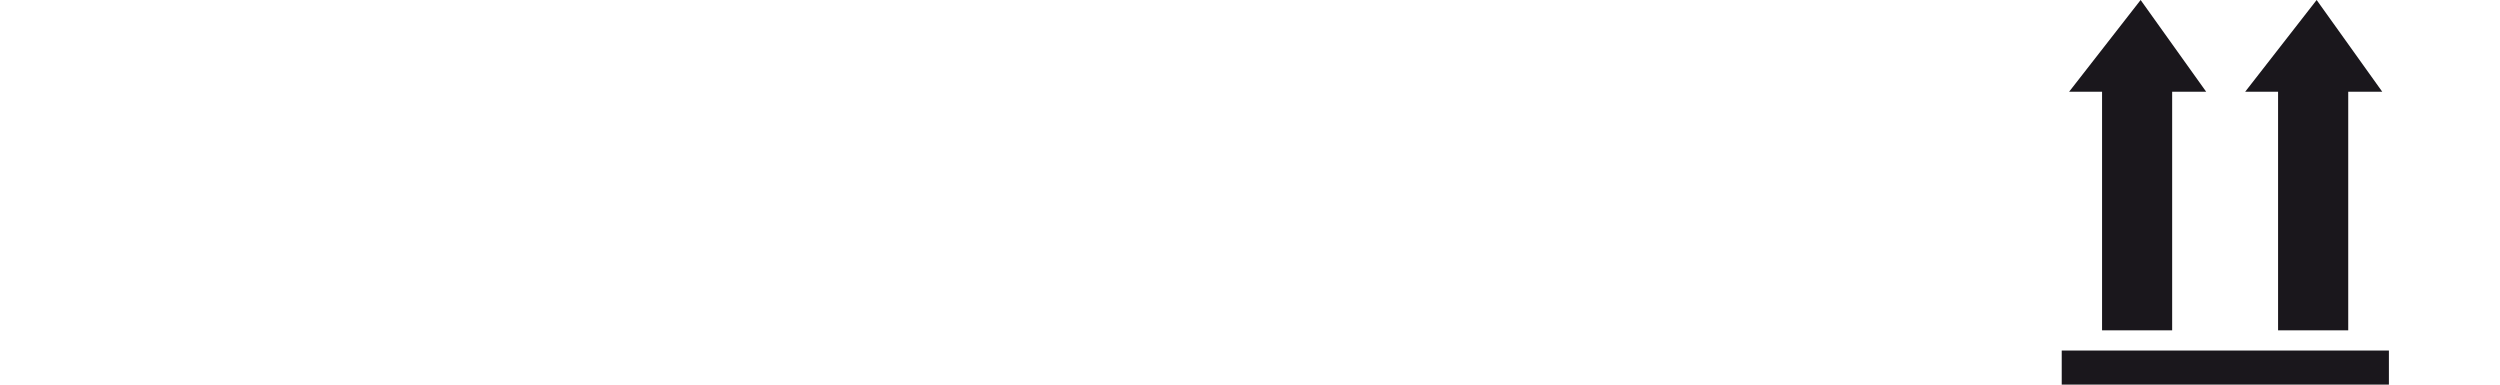<?xml version="1.0" encoding="UTF-8"?>
<!DOCTYPE svg PUBLIC "-//W3C//DTD SVG 1.1//EN" "http://www.w3.org/Graphics/SVG/1.1/DTD/svg11.dtd">
<!-- Creator: Corel DESIGNER -->
<svg xmlns="http://www.w3.org/2000/svg" xml:space="preserve" width="65mm" height="10mm" version="1.1" style="shape-rendering:geometricPrecision; text-rendering:geometricPrecision; image-rendering:optimizeQuality; fill-rule:evenodd; clip-rule:evenodd"
viewBox="0 0 1748.56 269.01"
 xmlns:xlink="http://www.w3.org/1999/xlink"
 xmlns:xodm="http://www.corel.com/coreldraw/odm/2003">
 <defs>
  <style type="text/css">
   <![CDATA[
    .fil0 {fill:none}
    .fil2 {fill:#1A171C}
    .fil1 {fill:#1A171C;fill-rule:nonzero}
   ]]>
  </style>
 </defs>
 <g id="Ebene_x0020_1">
  <rect class="fil0" x="0" y="-0" width="1748.56" height="269.01"/>
  <g id="_1822218937728">
   <polygon class="fil1" points="1442.02,245.16 1670.86,245.16 1670.86,269.01 1442.02,269.01 "/>
   <polygon class="fil2" points="1497.21,0 1447.2,64.15 1470.23,64.15 1470.23,231.05 1519.26,231.05 1519.26,64.15 1543.05,64.15 "/>
   <polygon class="fil2" points="1666.2,64.15 1620.32,0 1570.34,64.15 1593.34,64.15 1593.34,231.05 1642.41,231.05 1642.41,64.15 "/>
  </g>
 </g>
</svg>
